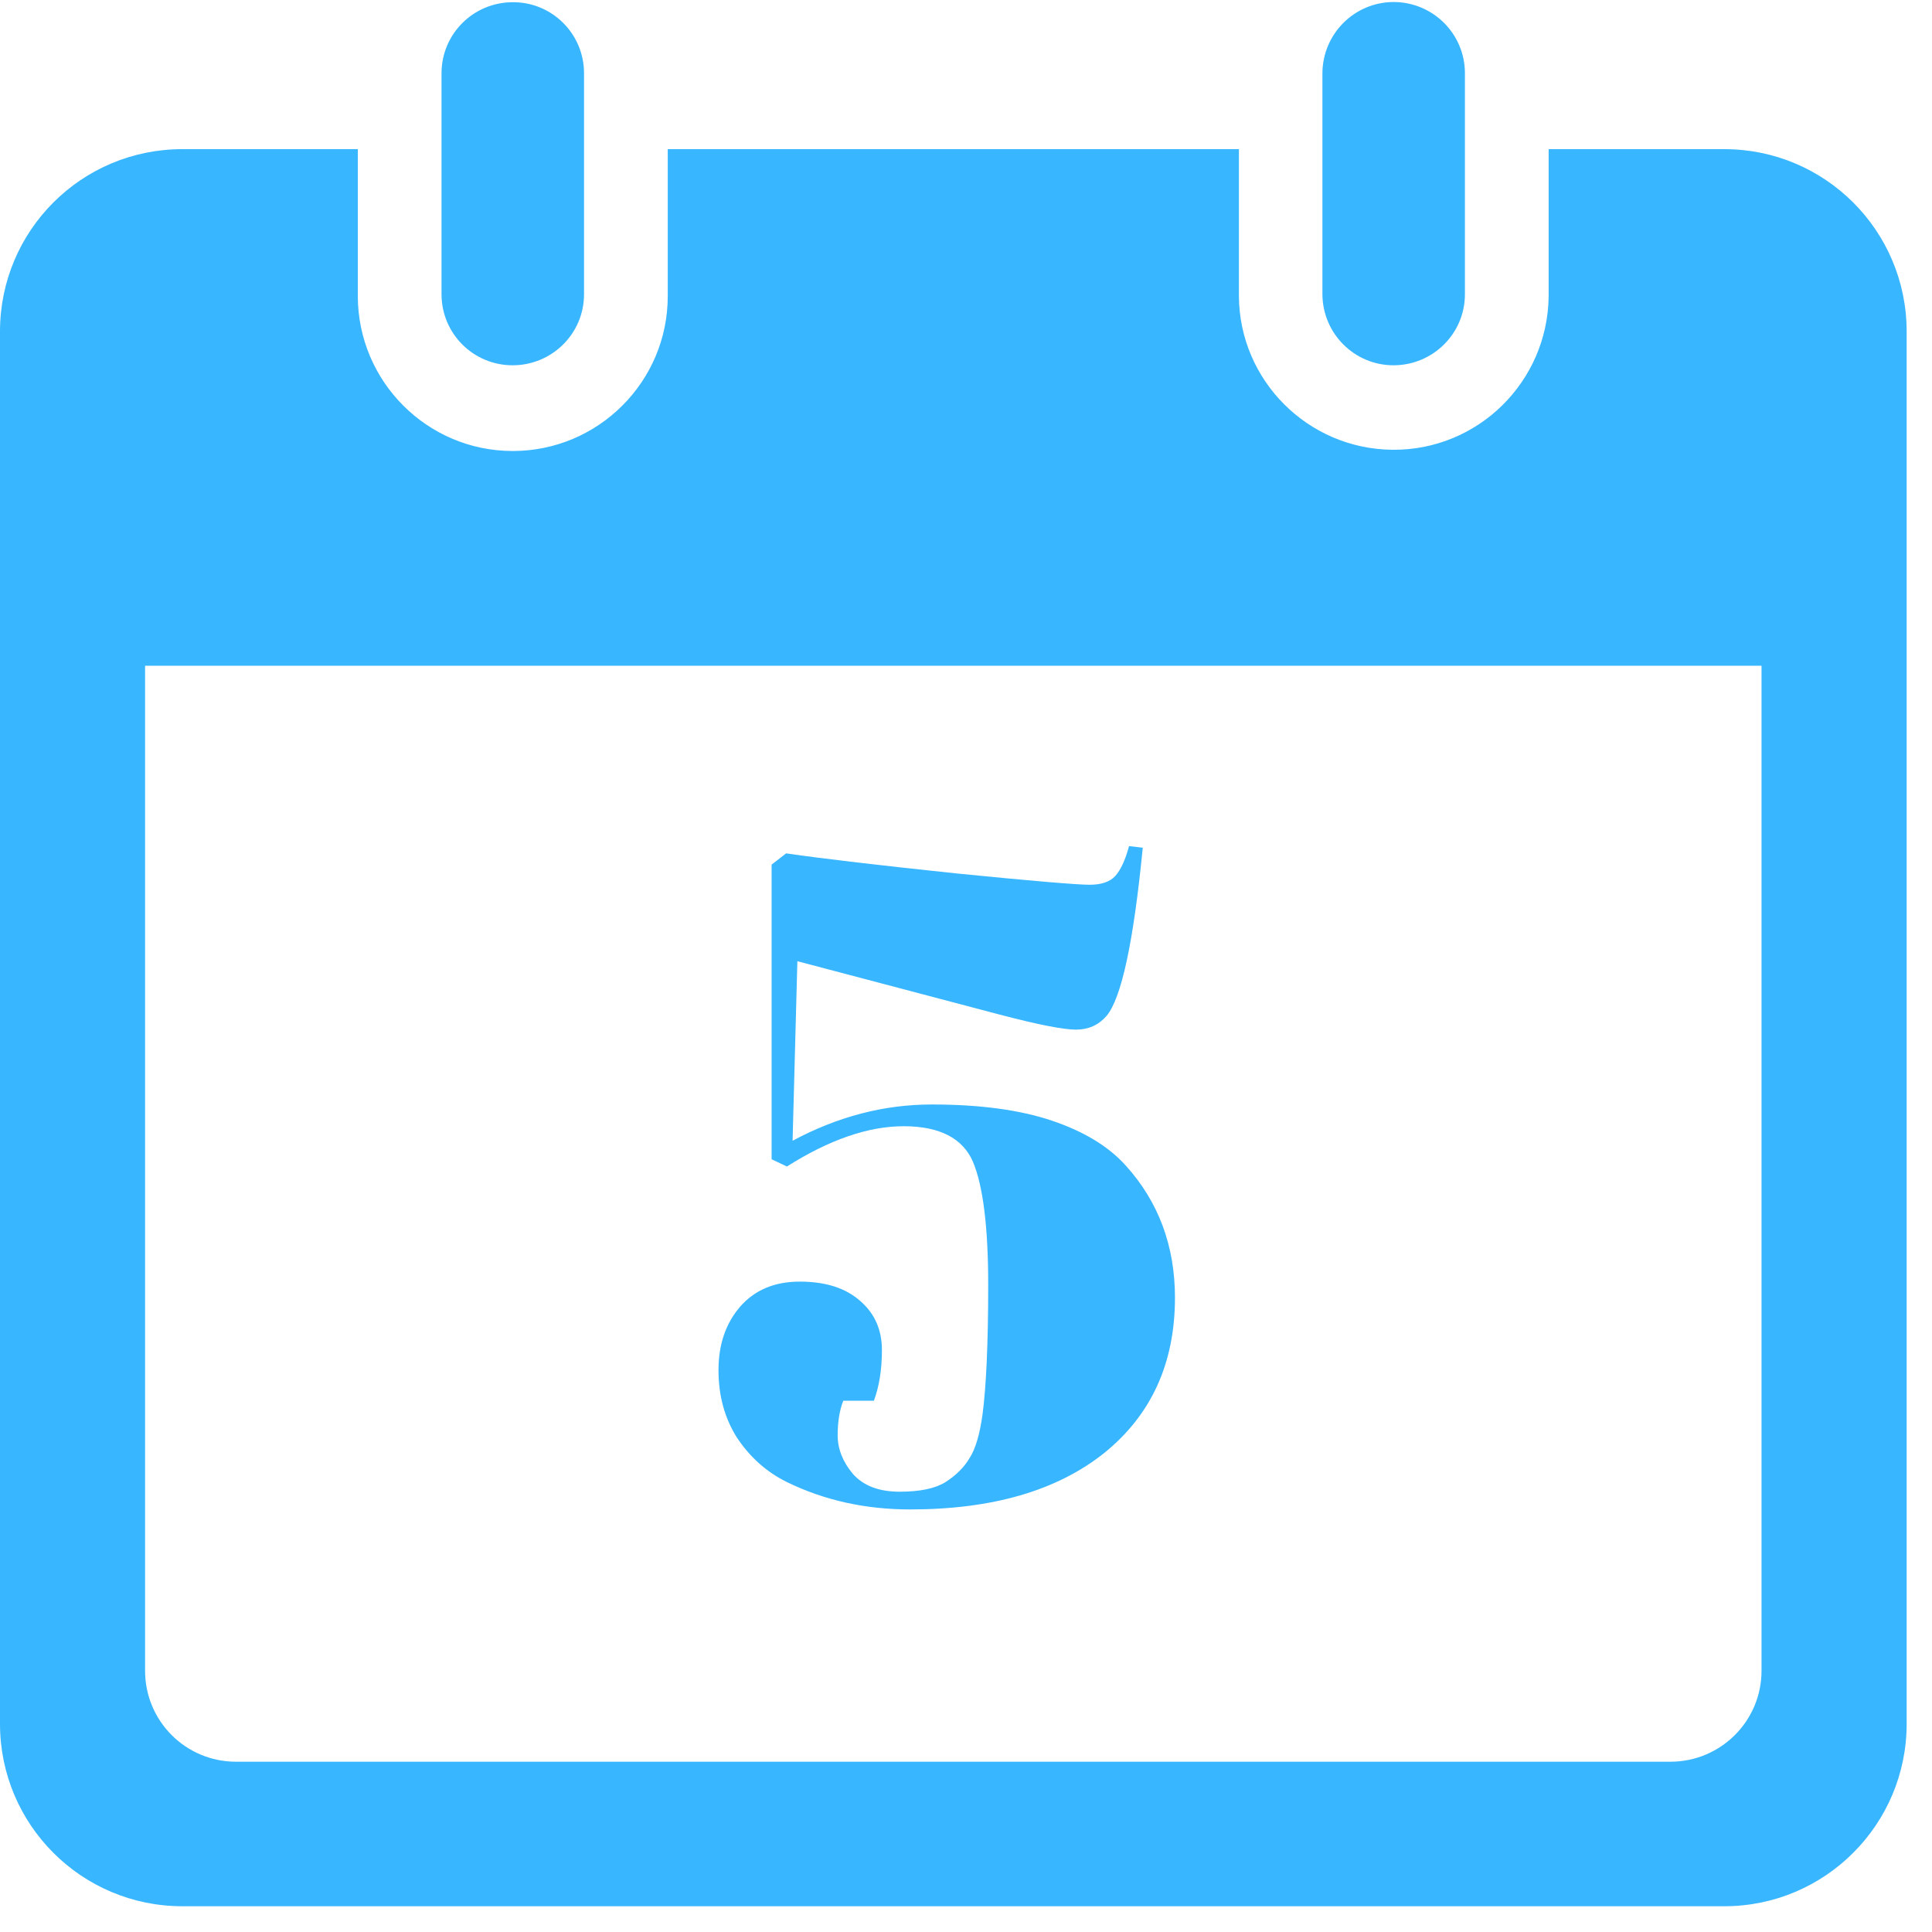 <svg xmlns="http://www.w3.org/2000/svg" xmlns:xlink="http://www.w3.org/1999/xlink" width="50" viewBox="0 0 37.5 37.5" height="50" preserveAspectRatio="xMidYMid meet"><defs><g></g><clipPath id="c7fddbbfc6"><path d="M 0 2.566 L 37.008 2.566 L 37.008 37 L 0 37 Z M 0 2.566 " clip-rule="nonzero"></path></clipPath></defs><g clip-path="url(#c7fddbbfc6)"><path fill="#38b6ff" d="M 2.816 12.922 L 34.191 12.922 L 34.191 32.43 C 34.191 33.406 33.398 34.195 32.422 34.195 L 4.582 34.195 C 3.605 34.195 2.816 33.406 2.816 32.43 Z M 3.539 2.895 C 1.582 2.895 0 4.477 0 6.434 L 0 33.461 C 0 35.414 1.582 37 3.539 37 L 33.469 37 C 35.422 37 37.008 35.414 37.008 33.461 L 37.008 6.434 C 37.008 4.477 35.422 2.895 33.469 2.895 L 30.059 2.895 L 30.059 5.75 C 30.043 7.406 28.688 8.746 27.027 8.73 C 25.387 8.715 24.059 7.387 24.047 5.75 L 24.047 2.895 L 12.961 2.895 L 12.961 5.75 C 12.961 7.406 11.613 8.754 9.953 8.754 C 8.293 8.754 6.949 7.406 6.945 5.75 L 6.945 2.895 L 3.539 2.895 " fill-opacity="1" fill-rule="nonzero"></path></g><path fill="#38b6ff" d="M 28.434 5.711 L 28.434 1.422 C 28.434 0.656 27.812 0.039 27.047 0.039 C 26.285 0.043 25.672 0.66 25.668 1.422 L 25.668 5.711 C 25.672 6.477 26.293 7.094 27.055 7.09 C 27.816 7.086 28.434 6.473 28.434 5.711 " fill-opacity="1" fill-rule="nonzero"></path><path fill="#38b6ff" d="M 11.336 1.422 C 11.336 0.656 10.715 0.039 9.953 0.043 C 9.188 0.043 8.57 0.66 8.57 1.422 L 8.57 5.711 C 8.57 6.477 9.191 7.094 9.957 7.09 C 10.719 7.086 11.336 6.473 11.336 5.711 L 11.336 1.422 " fill-opacity="1" fill-rule="nonzero"></path><g fill="#38b6ff" fill-opacity="1"><g transform="translate(13.665, 29.126)"><g><path d="M 5.516 -4.188 C 5.516 -5.32 5.414 -6.117 5.219 -6.578 C 5.02 -7.035 4.57 -7.266 3.875 -7.266 C 3.188 -7.266 2.43 -7.004 1.609 -6.484 L 1.312 -6.625 L 1.312 -12.344 L 1.594 -12.562 C 2.32 -12.457 3.426 -12.328 4.906 -12.172 C 6.395 -12.023 7.254 -11.953 7.484 -11.953 C 7.711 -11.953 7.879 -12.008 7.984 -12.125 C 8.086 -12.238 8.176 -12.43 8.25 -12.703 L 8.516 -12.672 C 8.336 -10.836 8.102 -9.75 7.812 -9.406 C 7.656 -9.227 7.457 -9.141 7.219 -9.141 C 6.977 -9.141 6.477 -9.238 5.719 -9.438 L 1.812 -10.469 L 1.719 -6.984 C 2.594 -7.453 3.492 -7.688 4.422 -7.688 C 5.359 -7.688 6.133 -7.582 6.75 -7.375 C 7.375 -7.164 7.852 -6.875 8.188 -6.5 C 8.82 -5.801 9.141 -4.945 9.141 -3.938 C 9.141 -2.664 8.68 -1.66 7.766 -0.922 C 6.848 -0.191 5.594 0.172 4 0.172 C 3.133 0.172 2.336 -0.004 1.609 -0.359 C 1.211 -0.555 0.891 -0.844 0.641 -1.219 C 0.398 -1.602 0.281 -2.039 0.281 -2.531 C 0.281 -3.031 0.422 -3.441 0.703 -3.766 C 0.984 -4.086 1.367 -4.25 1.859 -4.25 C 2.359 -4.25 2.75 -4.125 3.031 -3.875 C 3.312 -3.633 3.453 -3.316 3.453 -2.922 C 3.453 -2.535 3.398 -2.207 3.297 -1.938 L 2.703 -1.938 C 2.629 -1.75 2.594 -1.523 2.594 -1.266 C 2.594 -1.004 2.691 -0.754 2.891 -0.516 C 3.098 -0.285 3.398 -0.172 3.797 -0.172 C 4.191 -0.172 4.488 -0.234 4.688 -0.359 C 4.895 -0.492 5.051 -0.648 5.156 -0.828 C 5.27 -1.004 5.352 -1.285 5.406 -1.672 C 5.477 -2.211 5.516 -3.051 5.516 -4.188 Z M 5.516 -4.188 "></path></g></g></g></svg>